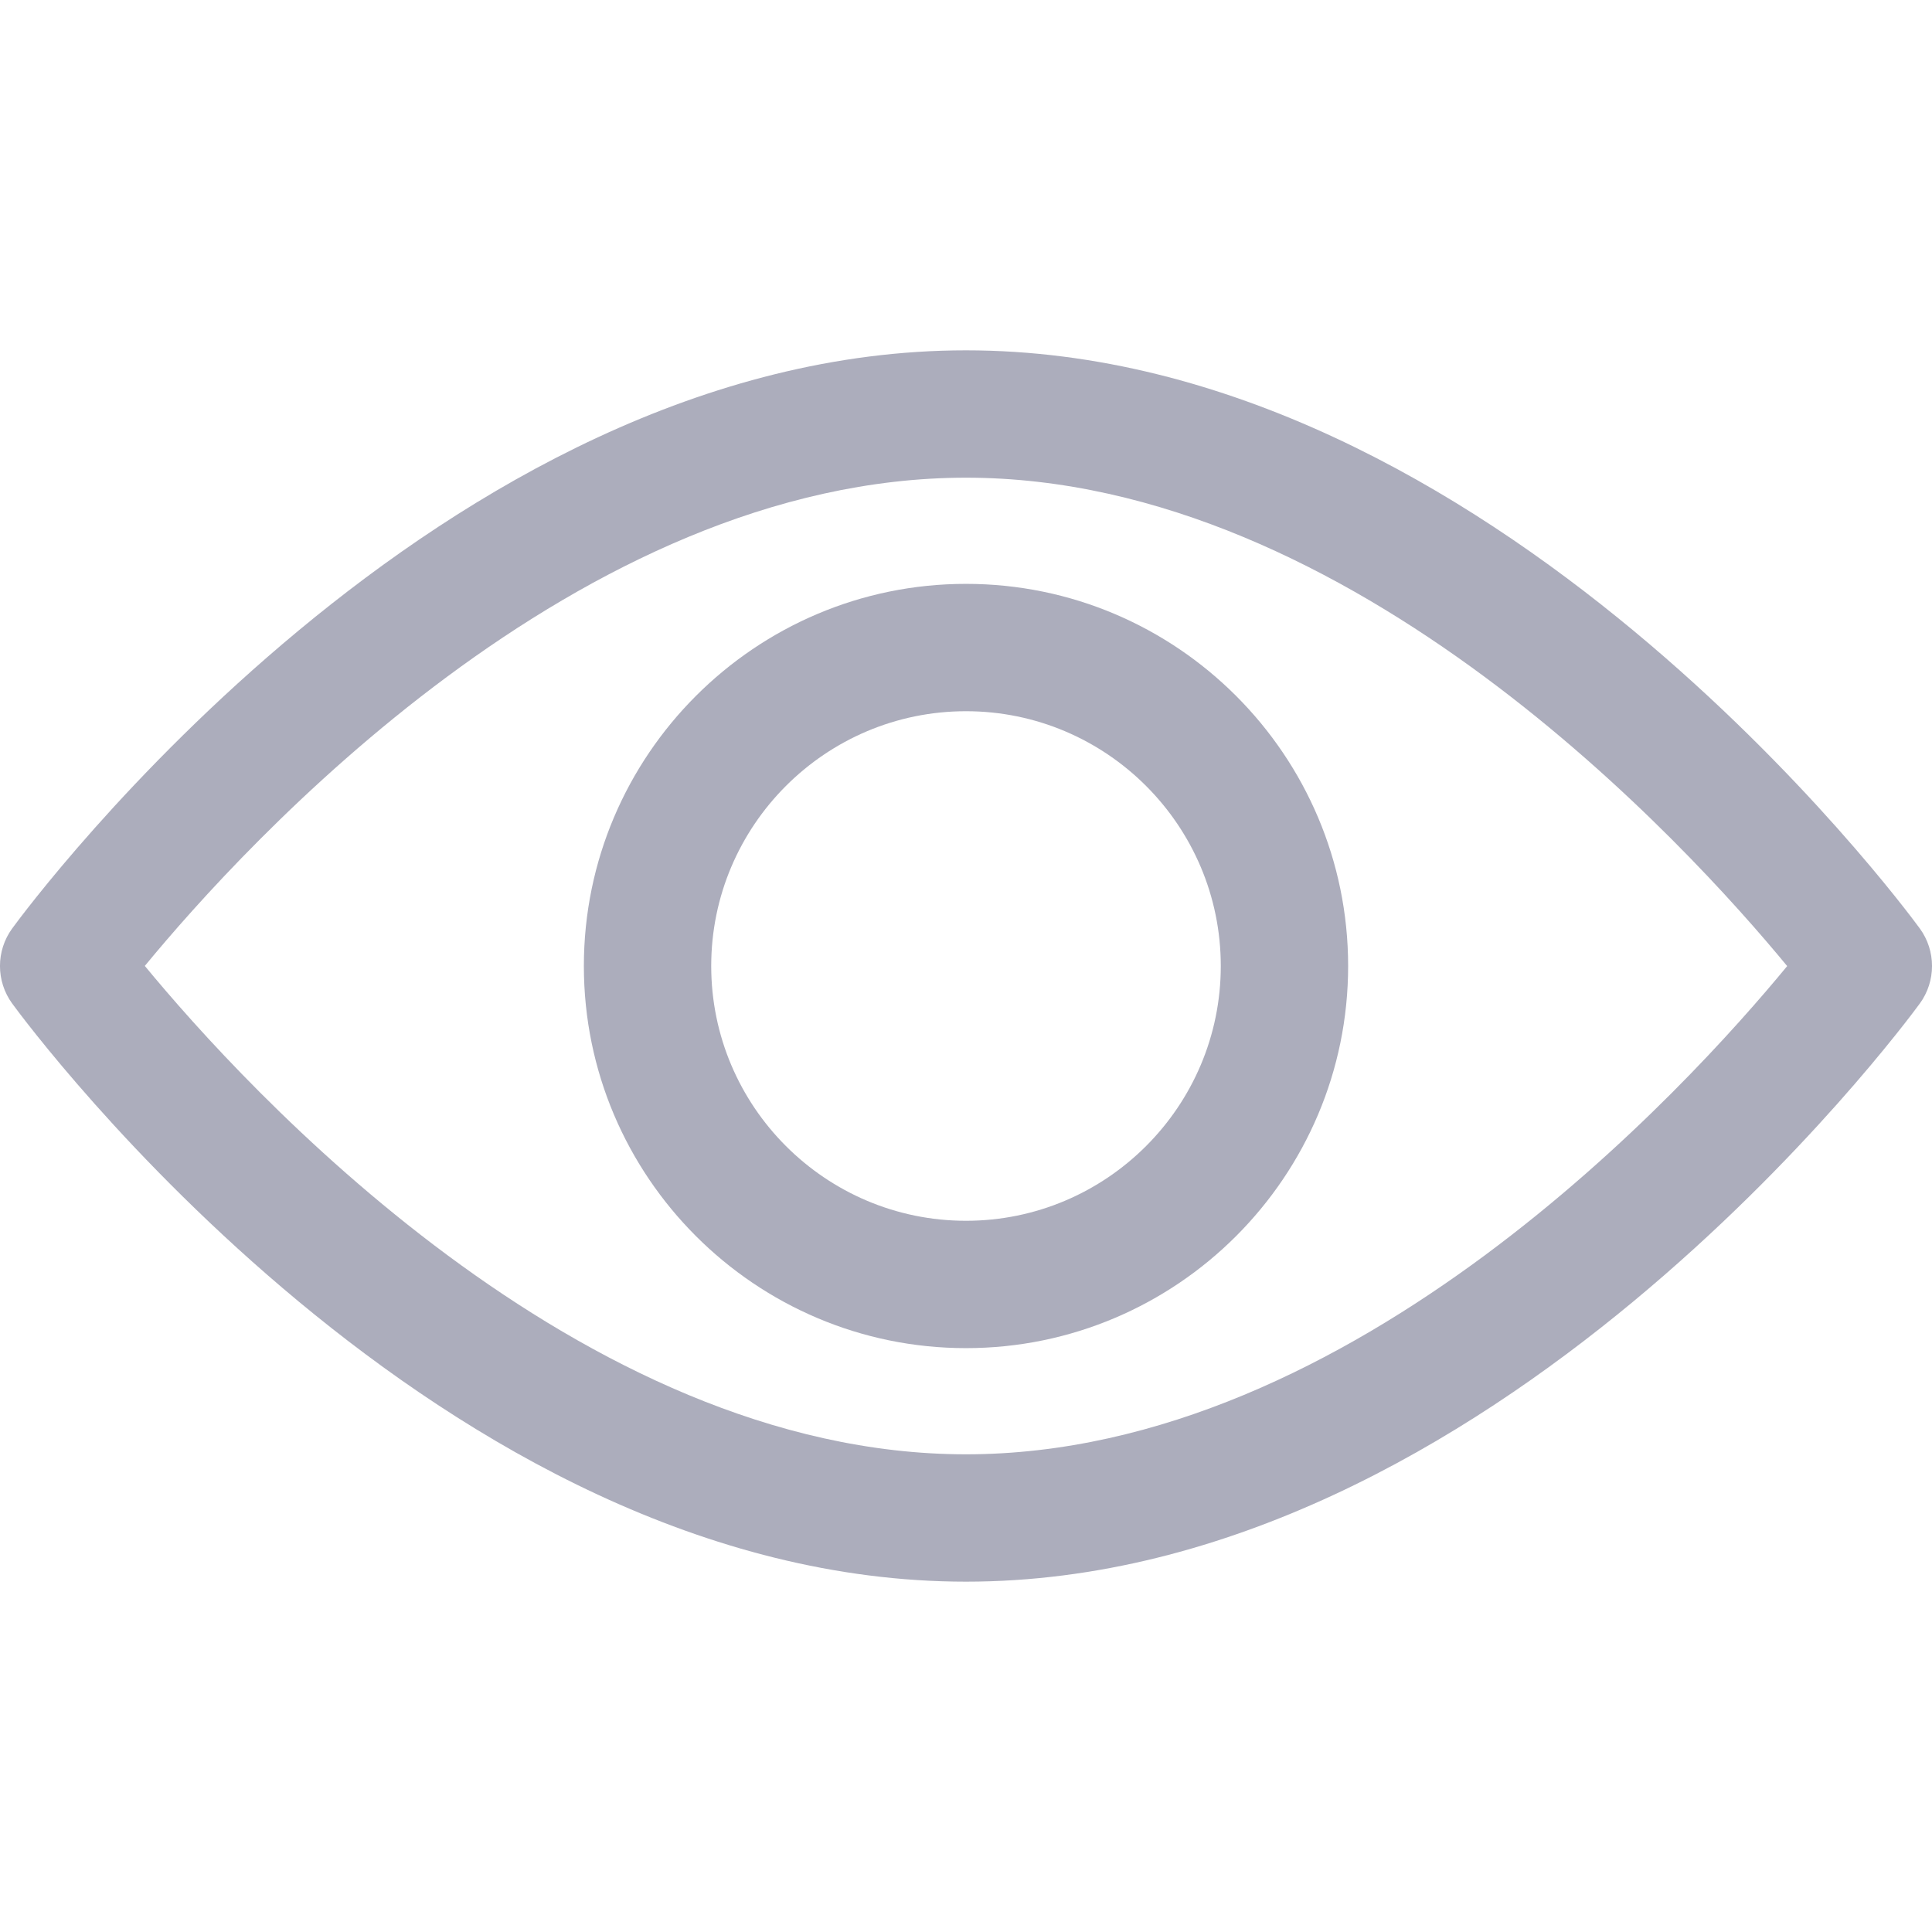 <svg width="24" height="24" viewBox="0 0 24 24" fill="none" xmlns="http://www.w3.org/2000/svg">
<path d="M23.848 11.533C23.633 11.24 18.524 4.352 12 4.352C5.475 4.352 0.366 11.24 0.152 11.533C-0.051 11.811 -0.051 12.189 0.152 12.467C0.366 12.76 5.475 19.648 12 19.648C18.524 19.648 23.633 12.76 23.848 12.467C24.051 12.189 24.051 11.811 23.848 11.533ZM12 18.066C7.194 18.066 3.031 13.494 1.799 11.999C3.03 10.504 7.184 5.934 12 5.934C16.806 5.934 20.968 10.505 22.201 12.001C20.97 13.496 16.816 18.066 12 18.066Z" fill="#ACADBC"/>
<path d="M12 7.253C9.383 7.253 7.253 9.382 7.253 12C7.253 14.618 9.383 16.747 12 16.747C14.618 16.747 16.747 14.618 16.747 12C16.747 9.382 14.618 7.253 12 7.253ZM12 15.165C10.255 15.165 8.835 13.745 8.835 12C8.835 10.255 10.255 8.835 12 8.835C13.745 8.835 15.165 10.255 15.165 12C15.165 13.745 13.745 15.165 12 15.165Z" fill="#ACADBC"/>
</svg>
